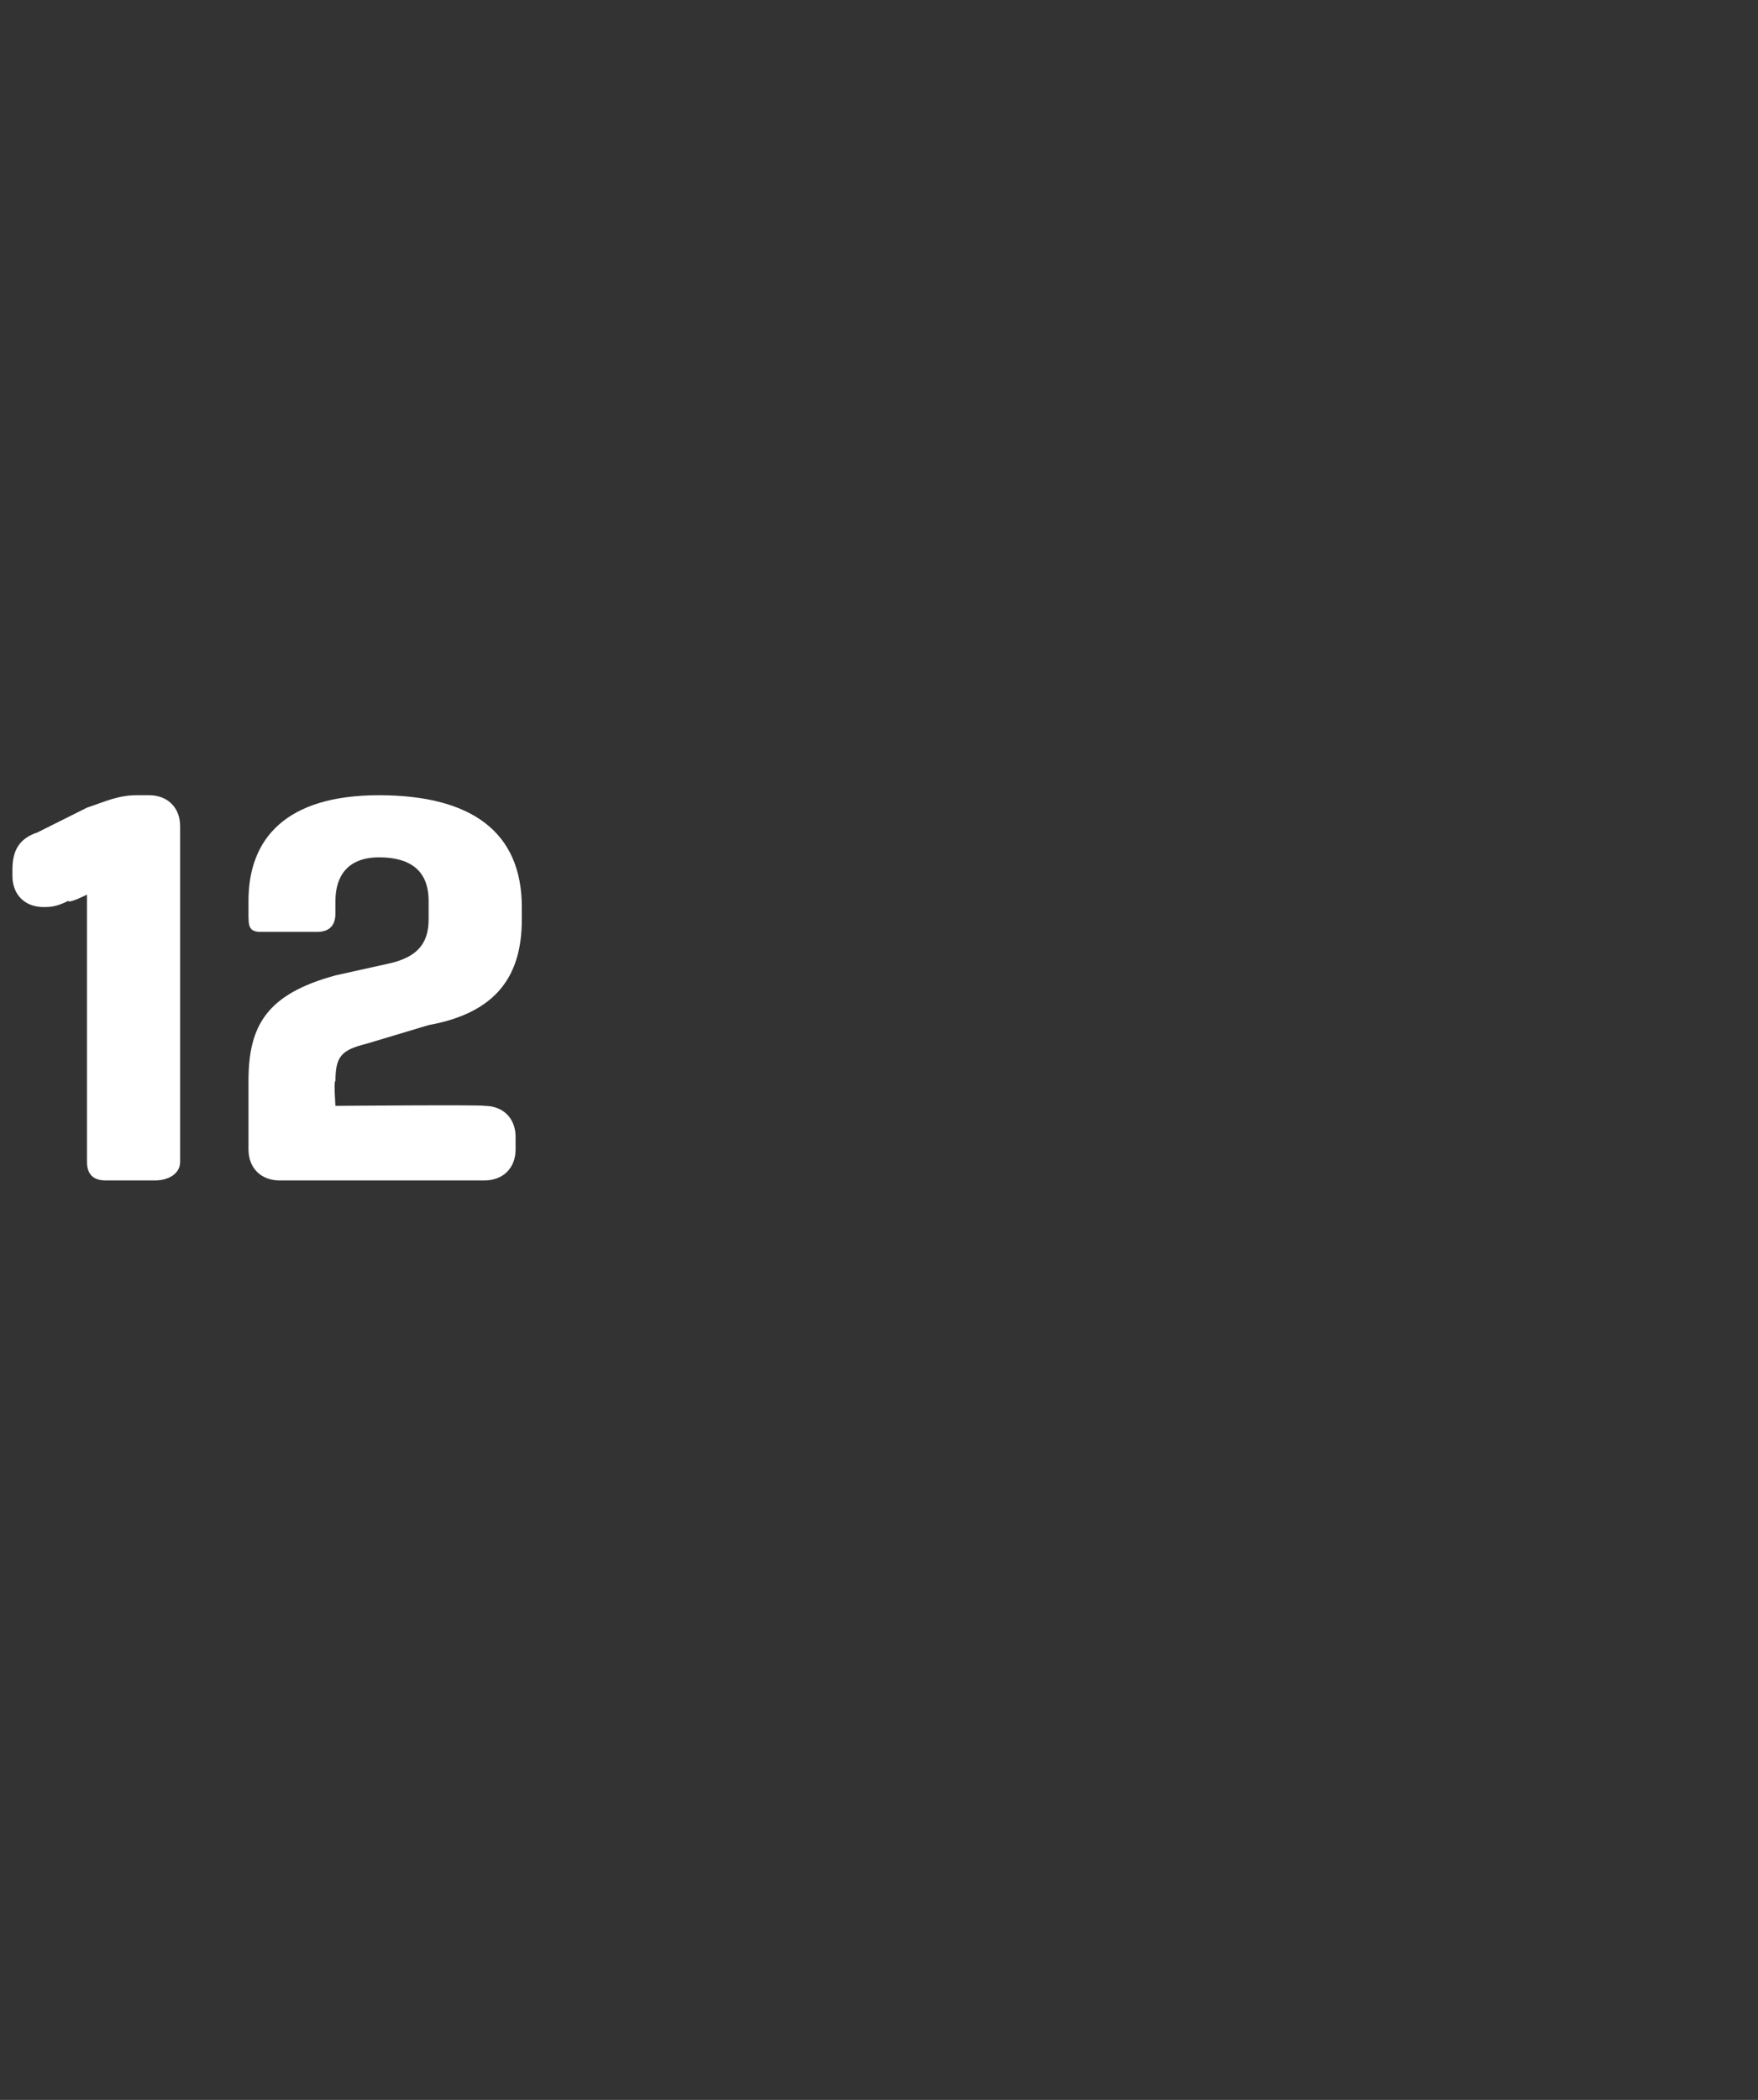 <?xml version="1.0" standalone="no"?><!DOCTYPE svg PUBLIC "-//W3C//DTD SVG 1.1//EN" "http://www.w3.org/Graphics/SVG/1.1/DTD/svg11.dtd"><svg xmlns="http://www.w3.org/2000/svg" version="1.1" width="28.3px" height="33.8px" viewBox="0 -1 28.3 33.8" style="top:-1px"><rect x="0" y="-1" width="28.3" height="33.8" fill="#333333" stroke="none"/>  <desc>12</desc>  <defs/>  <g id="Polygon20264">    <path d="M 2.9 17.7 C 2.9 17.9 2.7 18 2.5 18 C 2.5 18 1.7 18 1.7 18 C 1.5 18 1.4 17.9 1.4 17.7 C 1.4 17.66 1.4 13.4 1.4 13.4 C 1.4 13.4 1.1 13.55 1.1 13.5 C 0.9 13.6 0.8 13.6 0.7 13.6 C 0.4 13.6 0.2 13.4 0.2 13.1 C 0.2 13.1 0.2 13 0.2 13 C 0.2 12.7 0.3 12.5 0.6 12.4 C 0.6 12.4 1.4 12 1.4 12 C 1.7 11.9 1.9 11.8 2.2 11.8 C 2.2 11.8 2.4 11.8 2.4 11.8 C 2.7 11.8 2.9 12 2.9 12.3 C 2.9 12.3 2.9 17.7 2.9 17.7 Z M 4.5 18 C 4.2 18 4 17.8 4 17.5 C 4 17.5 4 16.4 4 16.4 C 4 15.5 4.3 15 5.4 14.7 C 5.4 14.7 6.3 14.5 6.3 14.5 C 6.7 14.4 6.9 14.2 6.9 13.8 C 6.9 13.8 6.9 13.5 6.9 13.5 C 6.9 13.1 6.7 12.8 6.1 12.8 C 5.6 12.8 5.4 13.1 5.4 13.5 C 5.4 13.5 5.4 13.7 5.4 13.7 C 5.4 13.9 5.3 14 5.1 14 C 5.1 14 4.2 14 4.2 14 C 4 14 4 13.9 4 13.7 C 4 13.7 4 13.5 4 13.5 C 4 12.5 4.6 11.8 6.1 11.8 C 7.6 11.8 8.4 12.4 8.4 13.6 C 8.4 13.6 8.4 13.8 8.4 13.8 C 8.4 14.7 8 15.3 6.9 15.5 C 6.9 15.5 5.9 15.8 5.9 15.8 C 5.5 15.9 5.4 16 5.4 16.4 C 5.37 16.38 5.4 16.8 5.4 16.8 C 5.4 16.8 7.78 16.78 7.8 16.8 C 8.1 16.8 8.3 17 8.3 17.3 C 8.3 17.3 8.3 17.5 8.3 17.5 C 8.3 17.8 8.1 18 7.8 18 C 7.8 18 4.5 18 4.5 18 Z " stroke="none" fill="#fff"/>  </g></svg>